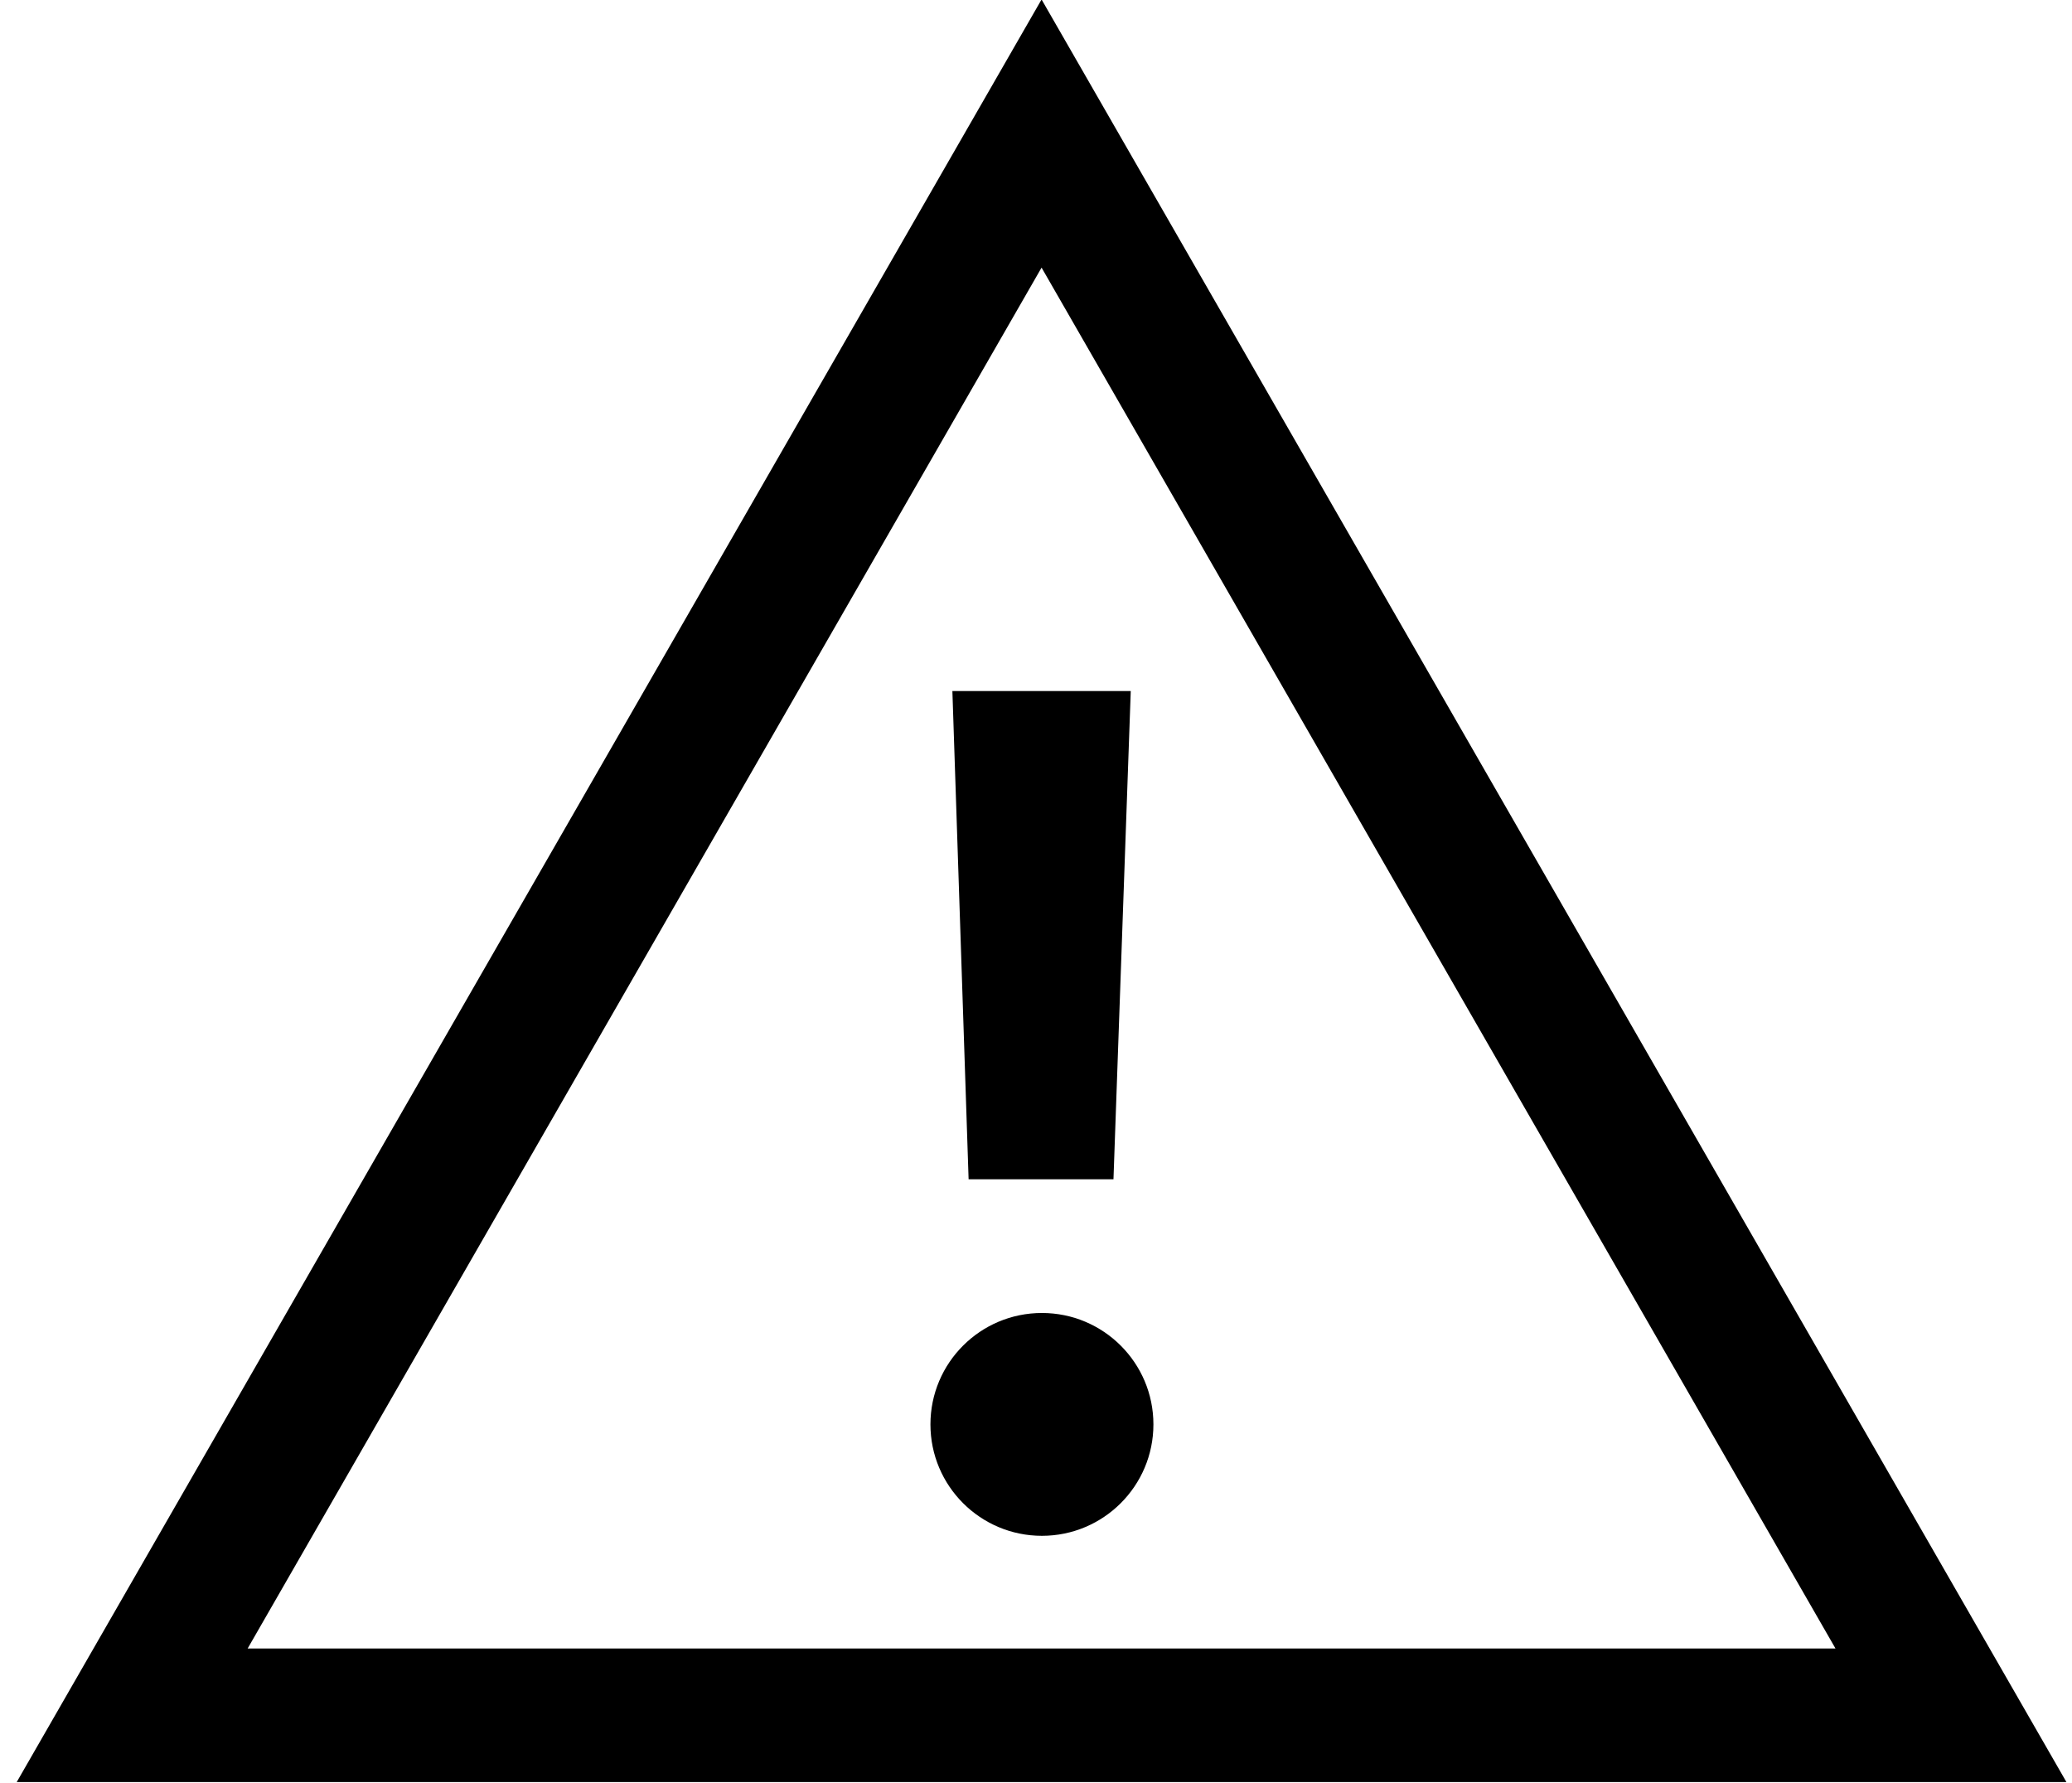 <?xml version="1.0" encoding="UTF-8"?>
<svg width="93px" height="80px" viewBox="0 0 93 80" version="1.1" xmlns="http://www.w3.org/2000/svg" xmlns:xlink="http://www.w3.org/1999/xlink">
    <!-- Generator: Sketch 59.1 (86144) - https://sketch.com -->
    <title>Icon / Service Copy 18</title>
    <desc>Created with Sketch.</desc>
    <g id="AlarmNet" stroke="none" stroke-width="1" fill="none" fill-rule="evenodd">
        <g id="1.0.0-D-Alarm-Net" transform="translate(-193, -1152)" fill="#000000">
            <g id="Scrolling-Content-Card-/-Lifestyle-Photo-Copy-2" transform="translate(0, 941)">
                <g id="Scrolling-Content-/-1.2">
                    <g id="Content" transform="translate(99.75, 123.976)">
                        <g id="Icon-/-Alert-/-Lrg" transform="translate(90, 77)">
                            <path d="M55.02,73.948 C55.02,76.71 52.778,78.948 50.016,78.948 C47.252,78.948 45.012,76.71 45.012,73.948 C45.012,71.186 47.252,68.948 50.016,68.948 C52.778,68.948 55.02,71.186 55.02,73.948 L55.02,73.948 Z M46.725,62.948 L45.997,41.036 L54.003,41.036 L53.227,62.948 L46.725,62.948 Z M50,22.034 L85.634,84.004 L14.366,84.004 L50,22.034 Z M50,10 L4,90 L96,90 L50,10 Z" id="Fill-1"></path>
                        </g>
                    </g>
                </g>
            </g>
        </g>
    </g>
</svg>